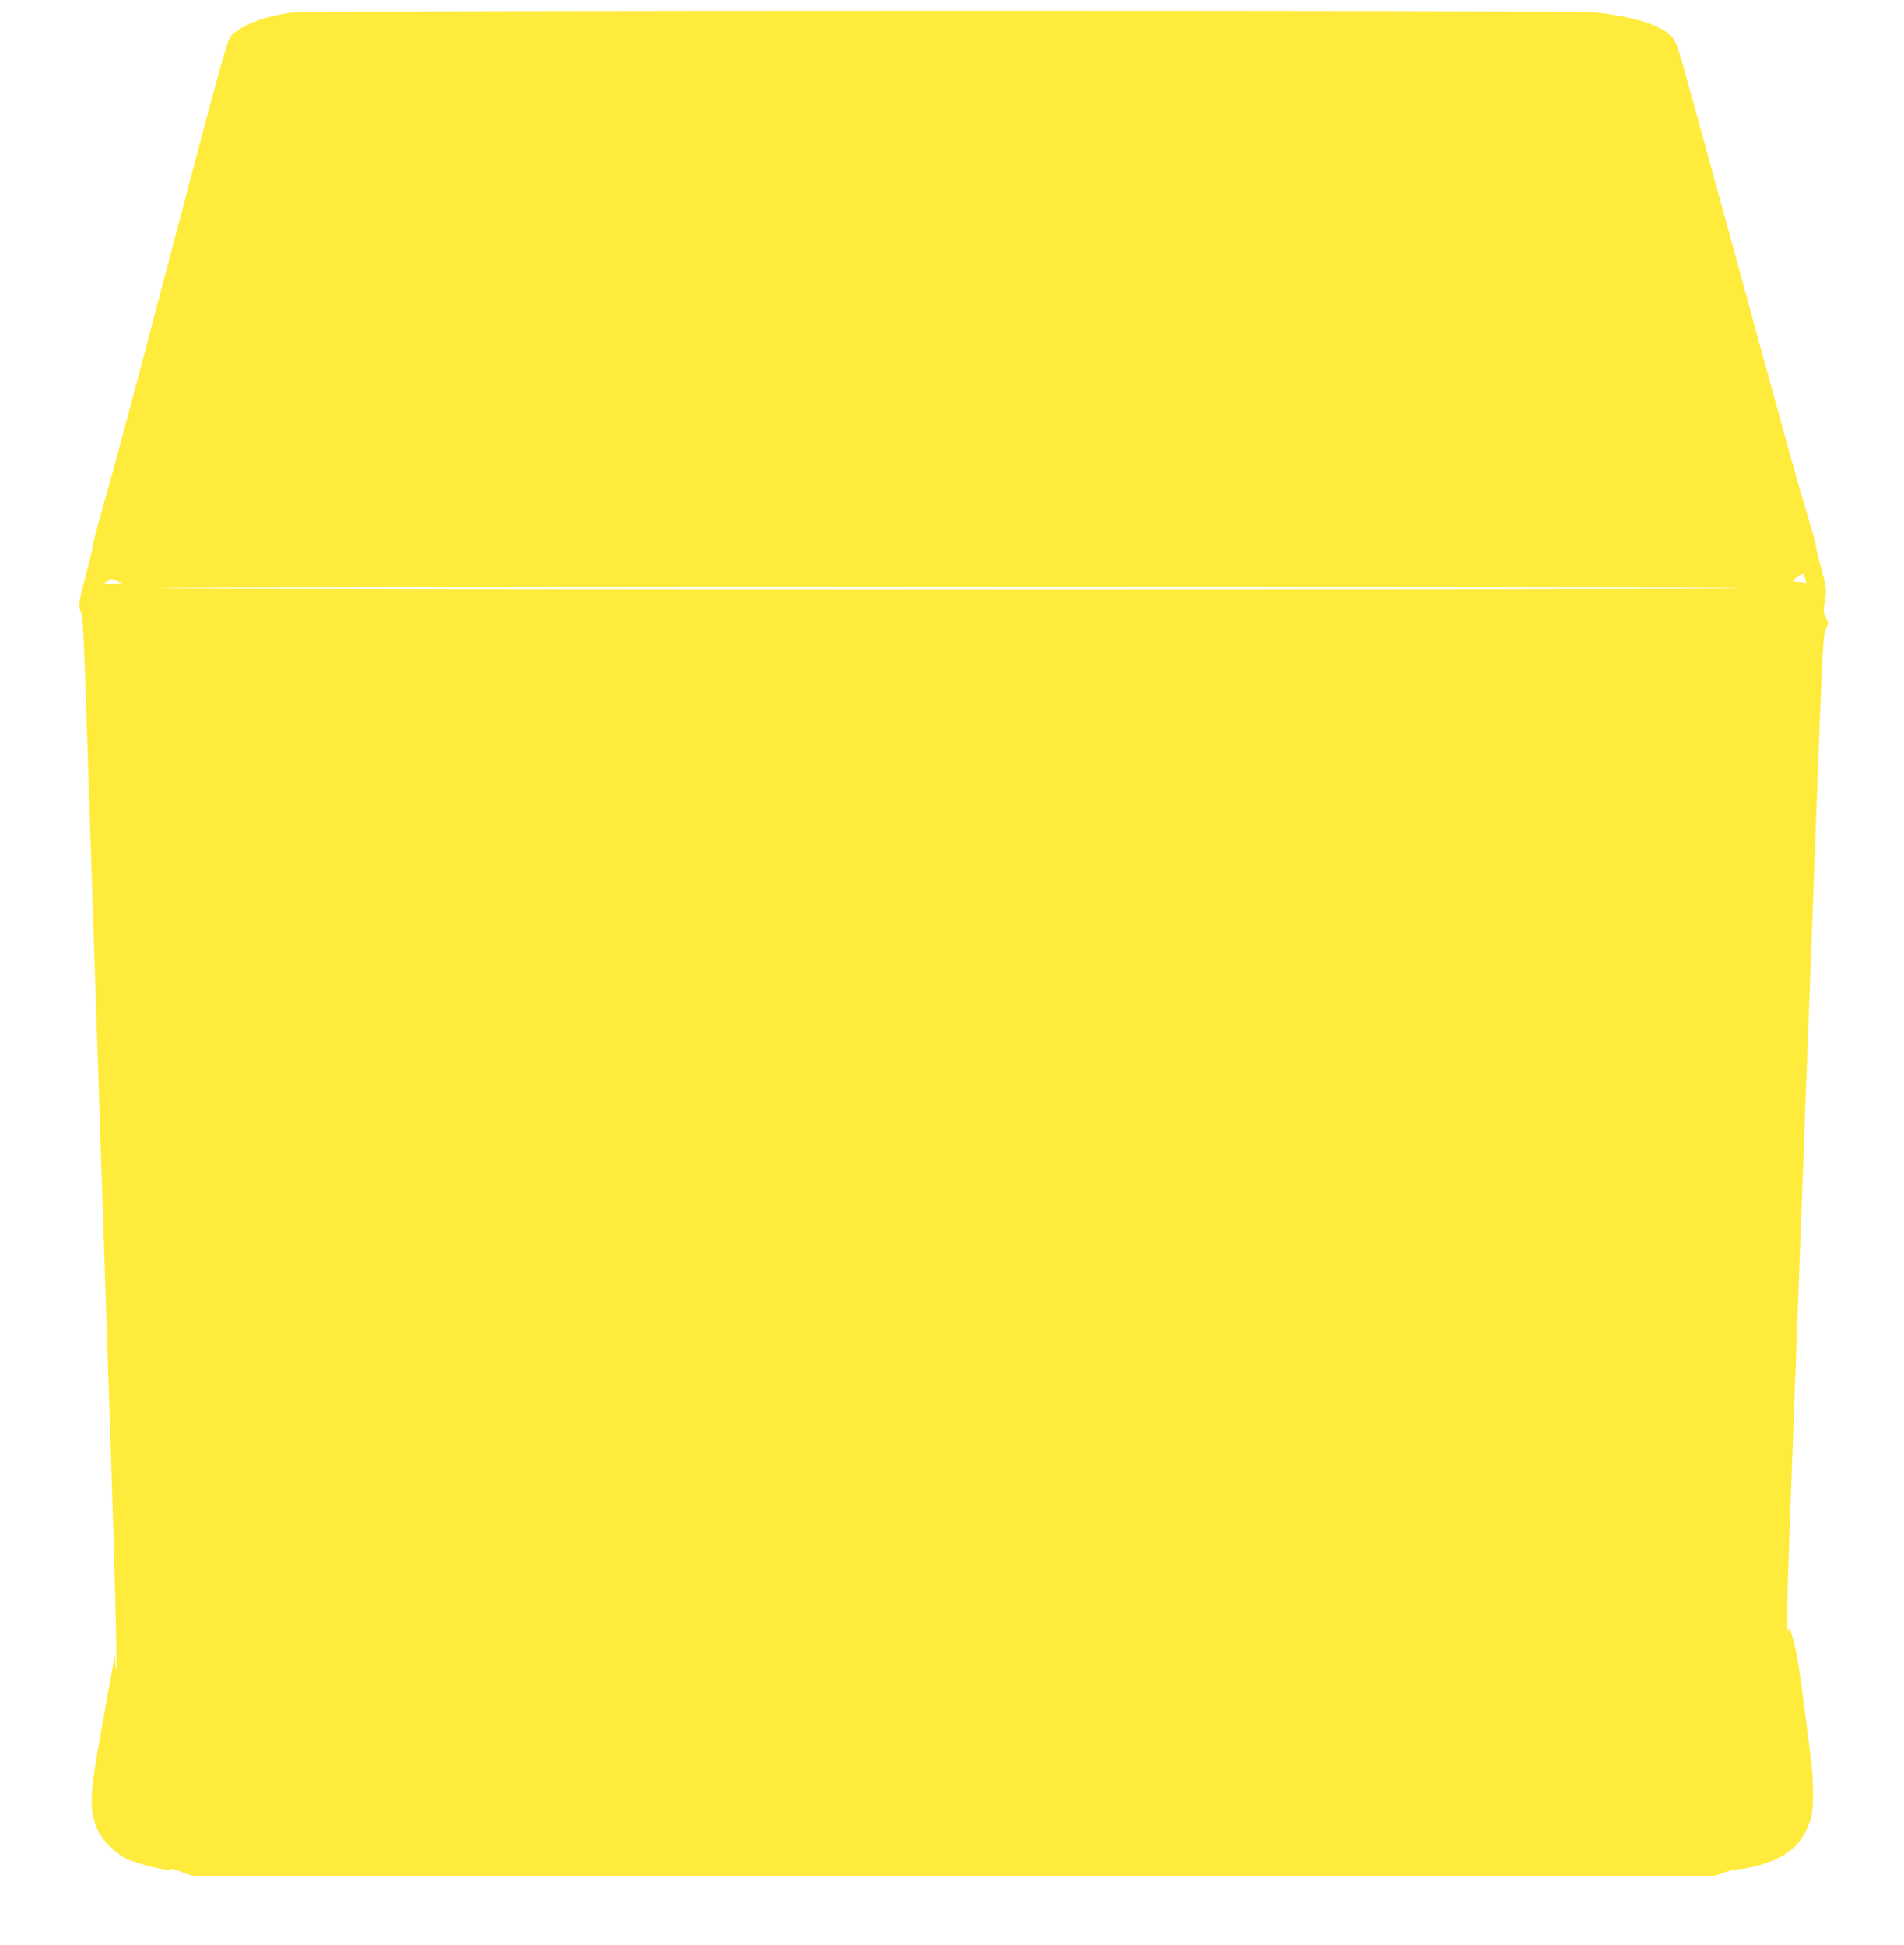 <?xml version="1.0" standalone="no"?>
<!DOCTYPE svg PUBLIC "-//W3C//DTD SVG 20010904//EN"
 "http://www.w3.org/TR/2001/REC-SVG-20010904/DTD/svg10.dtd">
<svg version="1.0" xmlns="http://www.w3.org/2000/svg"
 width="1253pt" height="1280pt" viewBox="0 0 1253 1280"
 preserveAspectRatio="xMidYMid meet">
<g transform="translate(0,1280) scale(0.1,-0.1)"
fill="#ffeb3b" stroke="none">
<path d="M1942 12719 c-181 -17 -366 -87 -424 -159 -24 -31 -71 -201 -363
-1310 -339 -1288 -378 -1432 -485 -1814 -33 -116 -60 -221 -60 -233 0 -11 -20
-97 -45 -190 -50 -185 -51 -201 -31 -246 11 -25 19 -178 35 -677 12 -355 35
-1050 51 -1545 16 -495 43 -1309 60 -1810 17 -500 39 -1178 50 -1505 25 -746
41 -1412 35 -1418 -3 -3 -5 19 -6 49 l-1 54 -13 -70 c-16 -80 -60 -331 -104
-580 -51 -295 -50 -392 4 -513 31 -67 113 -148 188 -185 80 -39 307 -91 292
-67 -3 4 28 -4 68 -19 l72 -26 5010 0 5010 0 60 21 c33 12 78 22 100 23 65 3
189 38 255 71 112 56 180 139 217 262 20 68 19 241 -1 403 -79 627 -90 693
-124 804 -14 47 -17 51 -23 30 -12 -41 -9 179 6 601 30 823 157 4223 189 5075
30 796 35 884 52 918 18 37 18 39 0 72 -13 24 -17 44 -12 72 19 106 18 119
-18 250 -20 71 -36 139 -36 150 0 11 -23 94 -50 184 -28 90 -96 328 -151 529
-55 201 -131 478 -169 615 -38 138 -100 366 -139 508 -39 141 -102 371 -140
510 -38 138 -104 378 -146 532 -123 448 -121 445 -168 487 -76 71 -273 127
-517 148 -139 12 -8403 11 -8528 -1z m9938 -3729 c8 -27 7 -31 -6 -26 -9 3
-29 6 -45 6 -16 0 -29 3 -29 8 1 7 63 50 68 47 1 -1 7 -17 12 -35z m-11110
-14 l33 -13 -59 -5 c-33 -3 -61 -4 -62 -3 -3 3 43 31 54 35 1 0 16 -6 34 -14z
m10680 -47 c-58 -10 -10329 -10 -10395 1 -27 4 2310 7 5195 7 2885 0 5225 -3
5200 -8z"/>
</g>
</svg>

